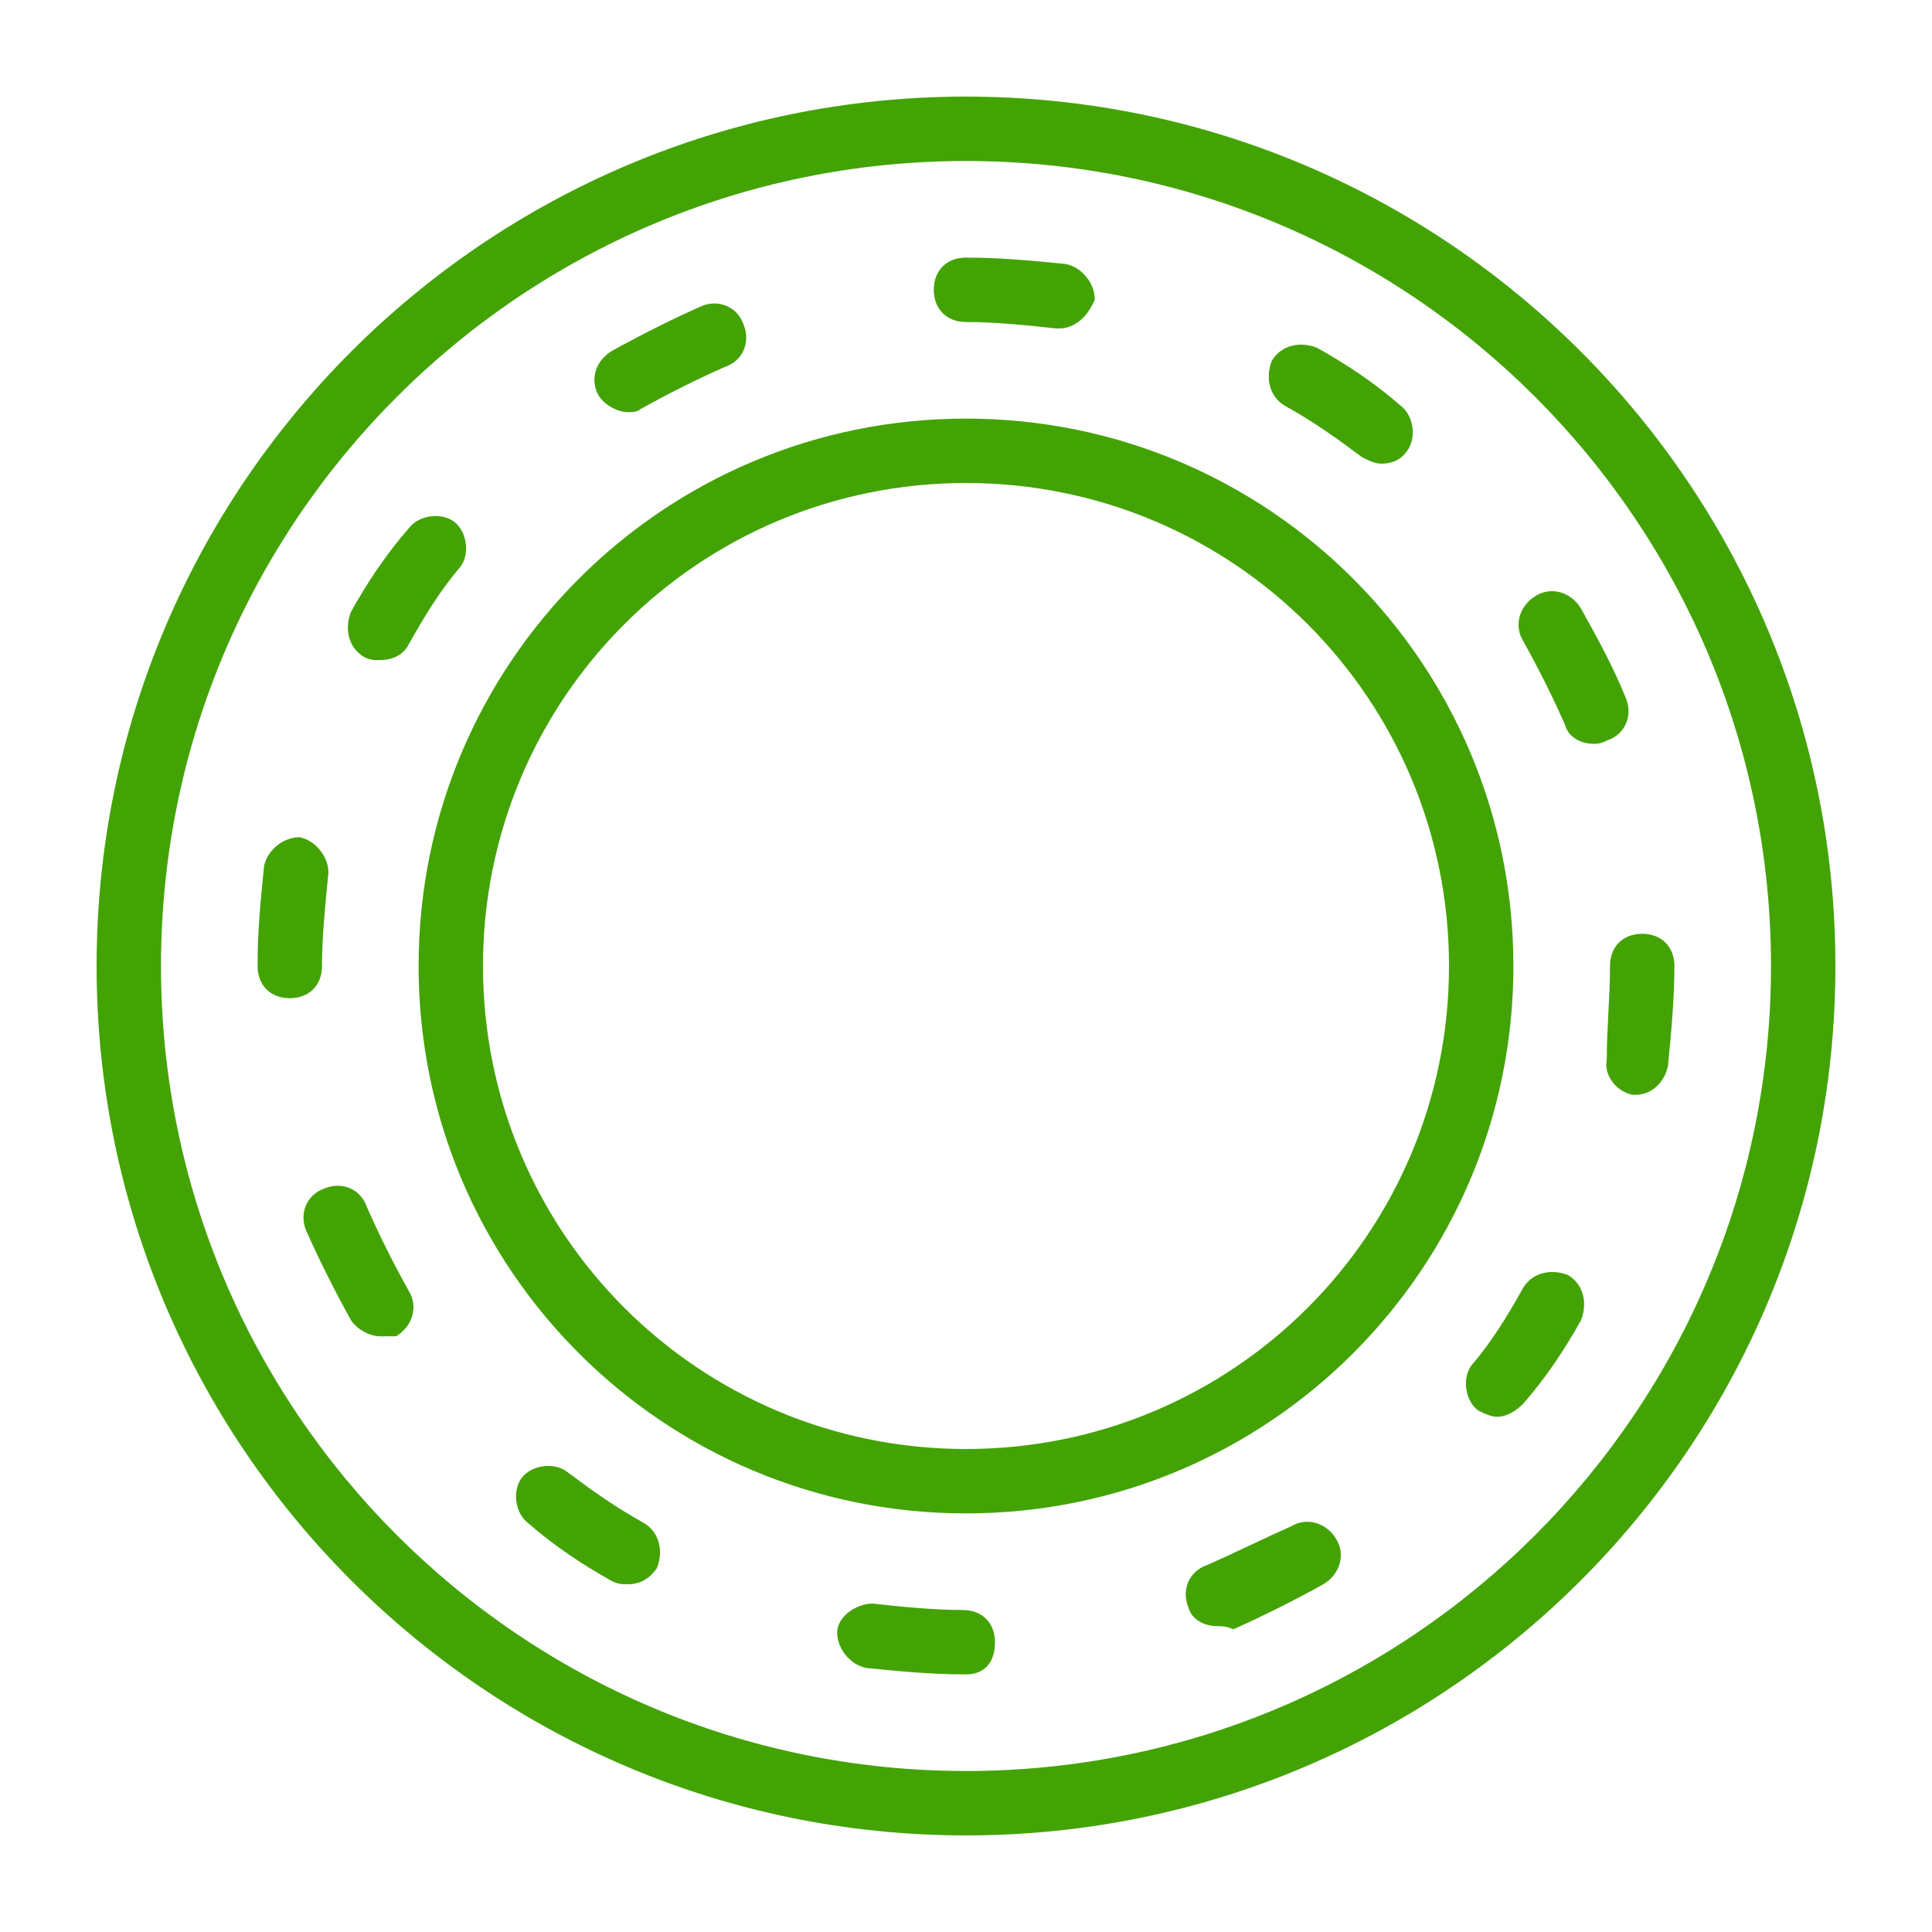 <?xml version="1.0" encoding="UTF-8"?> <!-- Generator: Adobe Illustrator 24.3.0, SVG Export Plug-In . SVG Version: 6.00 Build 0) --> <svg xmlns="http://www.w3.org/2000/svg" xmlns:xlink="http://www.w3.org/1999/xlink" id="Слой_1" x="0px" y="0px" viewBox="0 0 60 60" style="enable-background:new 0 0 60 60;" xml:space="preserve"> <style type="text/css"> .st0{fill:#43A304;} </style> <g> <g> <path class="st0" d="M30,57C15.1,57,3,44.9,3,30S15.1,3,30,3s27,12.1,27,27S44.9,57,30,57z M30,5C16.2,5,5,16.2,5,30 s11.2,25,25,25s25-11.2,25-25S43.8,5,30,5z"></path> </g> <g> <path class="st0" d="M30,47c-9.4,0-17-7.6-17-17s7.6-17,17-17s17,7.6,17,17S39.4,47,30,47z M30,15c-8.3,0-15,6.7-15,15 s6.7,15,15,15s15-6.7,15-15S38.3,15,30,15z"></path> </g> <g> <path class="st0" d="M30,52L30,52c-1.1,0-2.1-0.1-3.1-0.2c-0.5-0.1-0.9-0.6-0.9-1.1s0.6-0.9,1.1-0.9c0.9,0.1,1.9,0.2,2.8,0.2 c0.6,0,1,0.4,1,1S30.6,52,30,52z M37.8,50.5c-0.4,0-0.8-0.2-0.9-0.6c-0.2-0.5,0-1.1,0.6-1.3c0.9-0.4,1.7-0.8,2.6-1.2 c0.5-0.3,1.1-0.1,1.4,0.4c0.3,0.5,0.1,1.1-0.4,1.4c-0.9,0.5-1.9,1-2.8,1.4C38.1,50.5,37.9,50.5,37.8,50.5z M19.5,49.2 c-0.2,0-0.3,0-0.5-0.1c-0.9-0.5-1.8-1.1-2.6-1.8c-0.4-0.3-0.5-1-0.2-1.4s1-0.5,1.4-0.2c0.8,0.6,1.5,1.1,2.4,1.6 c0.5,0.3,0.6,0.9,0.4,1.4C20.2,49,19.9,49.2,19.5,49.2z M46.5,44c-0.2,0-0.4-0.1-0.6-0.2c-0.4-0.3-0.5-1-0.2-1.4 c0.6-0.7,1.1-1.5,1.6-2.4c0.3-0.5,0.9-0.6,1.4-0.4c0.5,0.3,0.6,0.9,0.4,1.4c-0.5,0.9-1.1,1.8-1.8,2.6C47.1,43.8,46.8,44,46.5,44z M11.8,41.5c-0.3,0-0.7-0.2-0.9-0.5c-0.5-0.9-1-1.9-1.4-2.8c-0.2-0.5,0-1.1,0.6-1.3c0.5-0.2,1.1,0,1.3,0.6 c0.4,0.9,0.8,1.7,1.3,2.6c0.3,0.5,0.1,1.1-0.4,1.4C12.2,41.5,12,41.5,11.8,41.5z M50.8,34c0,0-0.1,0-0.1,0 c-0.5-0.1-0.9-0.6-0.8-1.1C49.9,31.9,50,31,50,30c0-0.6,0.4-1,1-1s1,0.4,1,1V30c0,1-0.1,2.1-0.2,3.1C51.7,33.6,51.3,34,50.8,34z M9,31c-0.6,0-1-0.4-1-1c0,0,0-0.1,0-0.1c0-1,0.1-2,0.2-3c0.1-0.5,0.6-0.9,1.1-0.9c0.5,0.1,0.9,0.6,0.9,1.1 C10.1,28.1,10,29.1,10,30C10,30.6,9.6,31,9,31z M49.5,23.1c-0.4,0-0.8-0.2-0.9-0.6c-0.4-0.9-0.8-1.7-1.3-2.6 c-0.3-0.5-0.1-1.1,0.4-1.4s1.1-0.1,1.4,0.4c0.5,0.9,1,1.8,1.4,2.8c0.2,0.5,0,1.1-0.6,1.3C49.7,23.1,49.6,23.1,49.5,23.1z M11.8,20.5c-0.2,0-0.3,0-0.5-0.1c-0.5-0.3-0.6-0.9-0.4-1.4c0.5-0.9,1.1-1.8,1.8-2.6c0.3-0.4,1-0.5,1.4-0.2c0.4,0.3,0.5,1,0.2,1.4 c-0.6,0.7-1.1,1.5-1.6,2.4C12.5,20.4,12.1,20.5,11.8,20.5z M42.9,14.4c-0.2,0-0.4-0.1-0.6-0.2c-0.8-0.6-1.5-1.1-2.4-1.6 c-0.5-0.3-0.6-0.9-0.4-1.4c0.3-0.5,0.9-0.6,1.4-0.4c0.9,0.5,1.8,1.1,2.6,1.8c0.4,0.3,0.5,1,0.2,1.4C43.5,14.3,43.2,14.4,42.9,14.4 z M19.5,12.8c-0.3,0-0.7-0.2-0.9-0.5c-0.3-0.5-0.1-1.1,0.4-1.4c0.9-0.5,1.9-1,2.8-1.4c0.5-0.2,1.1,0,1.3,0.6 c0.2,0.5,0,1.1-0.6,1.3c-0.9,0.4-1.7,0.8-2.6,1.3C19.8,12.8,19.6,12.8,19.5,12.8z M32.9,10.2c0,0-0.1,0-0.1,0 C31.9,10.1,30.9,10,30,10c-0.6,0-1-0.4-1-1c0-0.6,0.4-1,1-1v1l0-1c0,0,0,0,0,0c1.1,0,2.1,0.1,3.1,0.2c0.5,0.1,0.9,0.6,0.9,1.1 C33.8,9.8,33.4,10.2,32.9,10.2z"></path> </g> </g> </svg> 